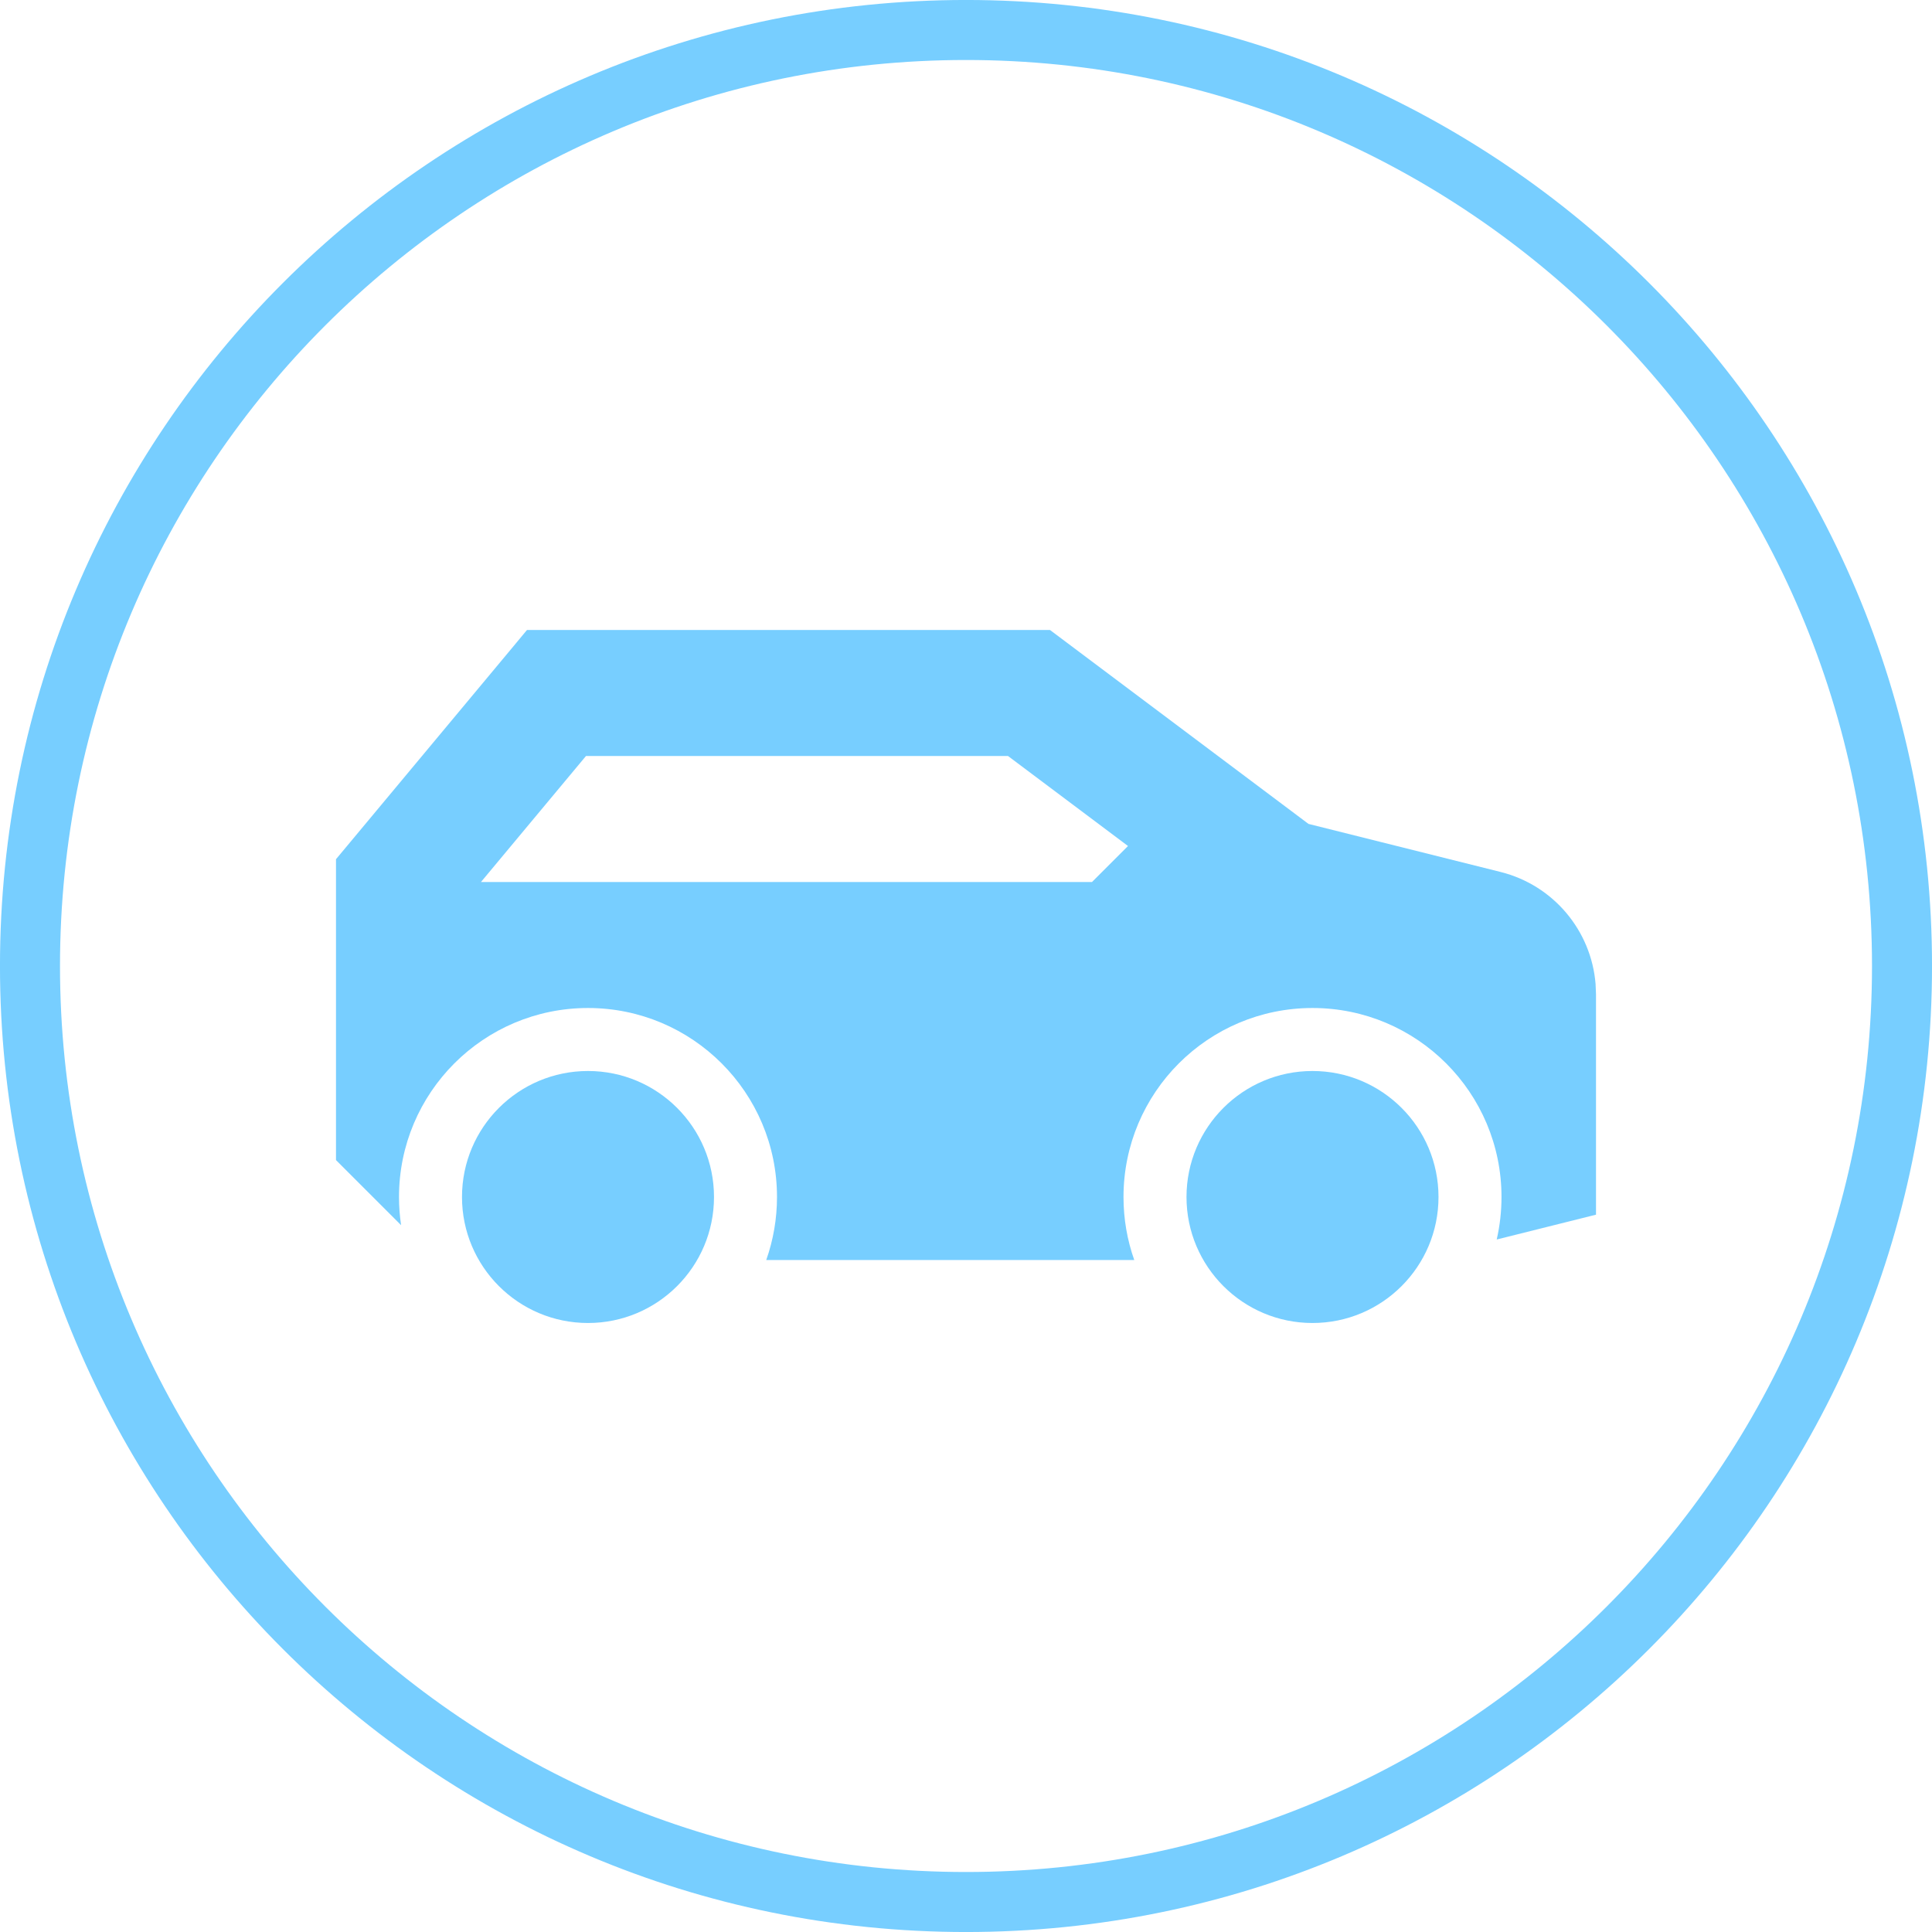 <svg xmlns="http://www.w3.org/2000/svg" width="46" height="46" viewBox="0 0 46 46" fill="none"><path d="M23 0.714C35.308 0.714 45.286 10.692 45.286 23C45.286 35.308 35.308 45.286 23 45.286C10.692 45.286 0.714 35.308 0.714 23C0.714 10.692 10.692 0.714 23 0.714Z" stroke="#77CEFF" stroke-width="1.429"></path><path fill-rule="evenodd" clip-rule="evenodd" d="M14 25.5C15.657 25.5 17 26.843 17 28.5C17 30.157 15.657 31.5 14 31.5C12.343 31.5 11 30.157 11 28.5C11 26.843 12.343 25.5 14 25.5ZM31.25 25.5C32.907 25.5 34.25 26.843 34.25 28.5C34.25 30.157 32.907 31.5 31.25 31.5C29.593 31.5 28.25 30.157 28.25 28.5C28.25 26.843 29.593 25.5 31.25 25.5ZM25 15L25.4 15.3L31.155 19.617L35.728 20.761C36.984 21.075 37.888 22.156 37.99 23.43L38 23.671V28.921L36.864 29.205L35.636 29.512C35.712 29.18 35.75 28.841 35.75 28.5C35.75 26.015 33.735 24 31.25 24C28.765 24 26.75 26.015 26.75 28.5C26.75 29.026 26.84 29.531 27.006 30H18.244C18.414 29.518 18.5 29.011 18.5 28.5C18.5 26.015 16.485 24 14 24C11.515 24 9.5 26.015 9.5 28.5C9.5 28.728 9.517 28.952 9.55 29.171L8 27.621V20.457L8.348 20.04L12.098 15.54L12.547 15H25ZM24 18H13.952L11.452 21H26L26.857 20.143L24 18Z" fill="#77CEFF"></path></svg>